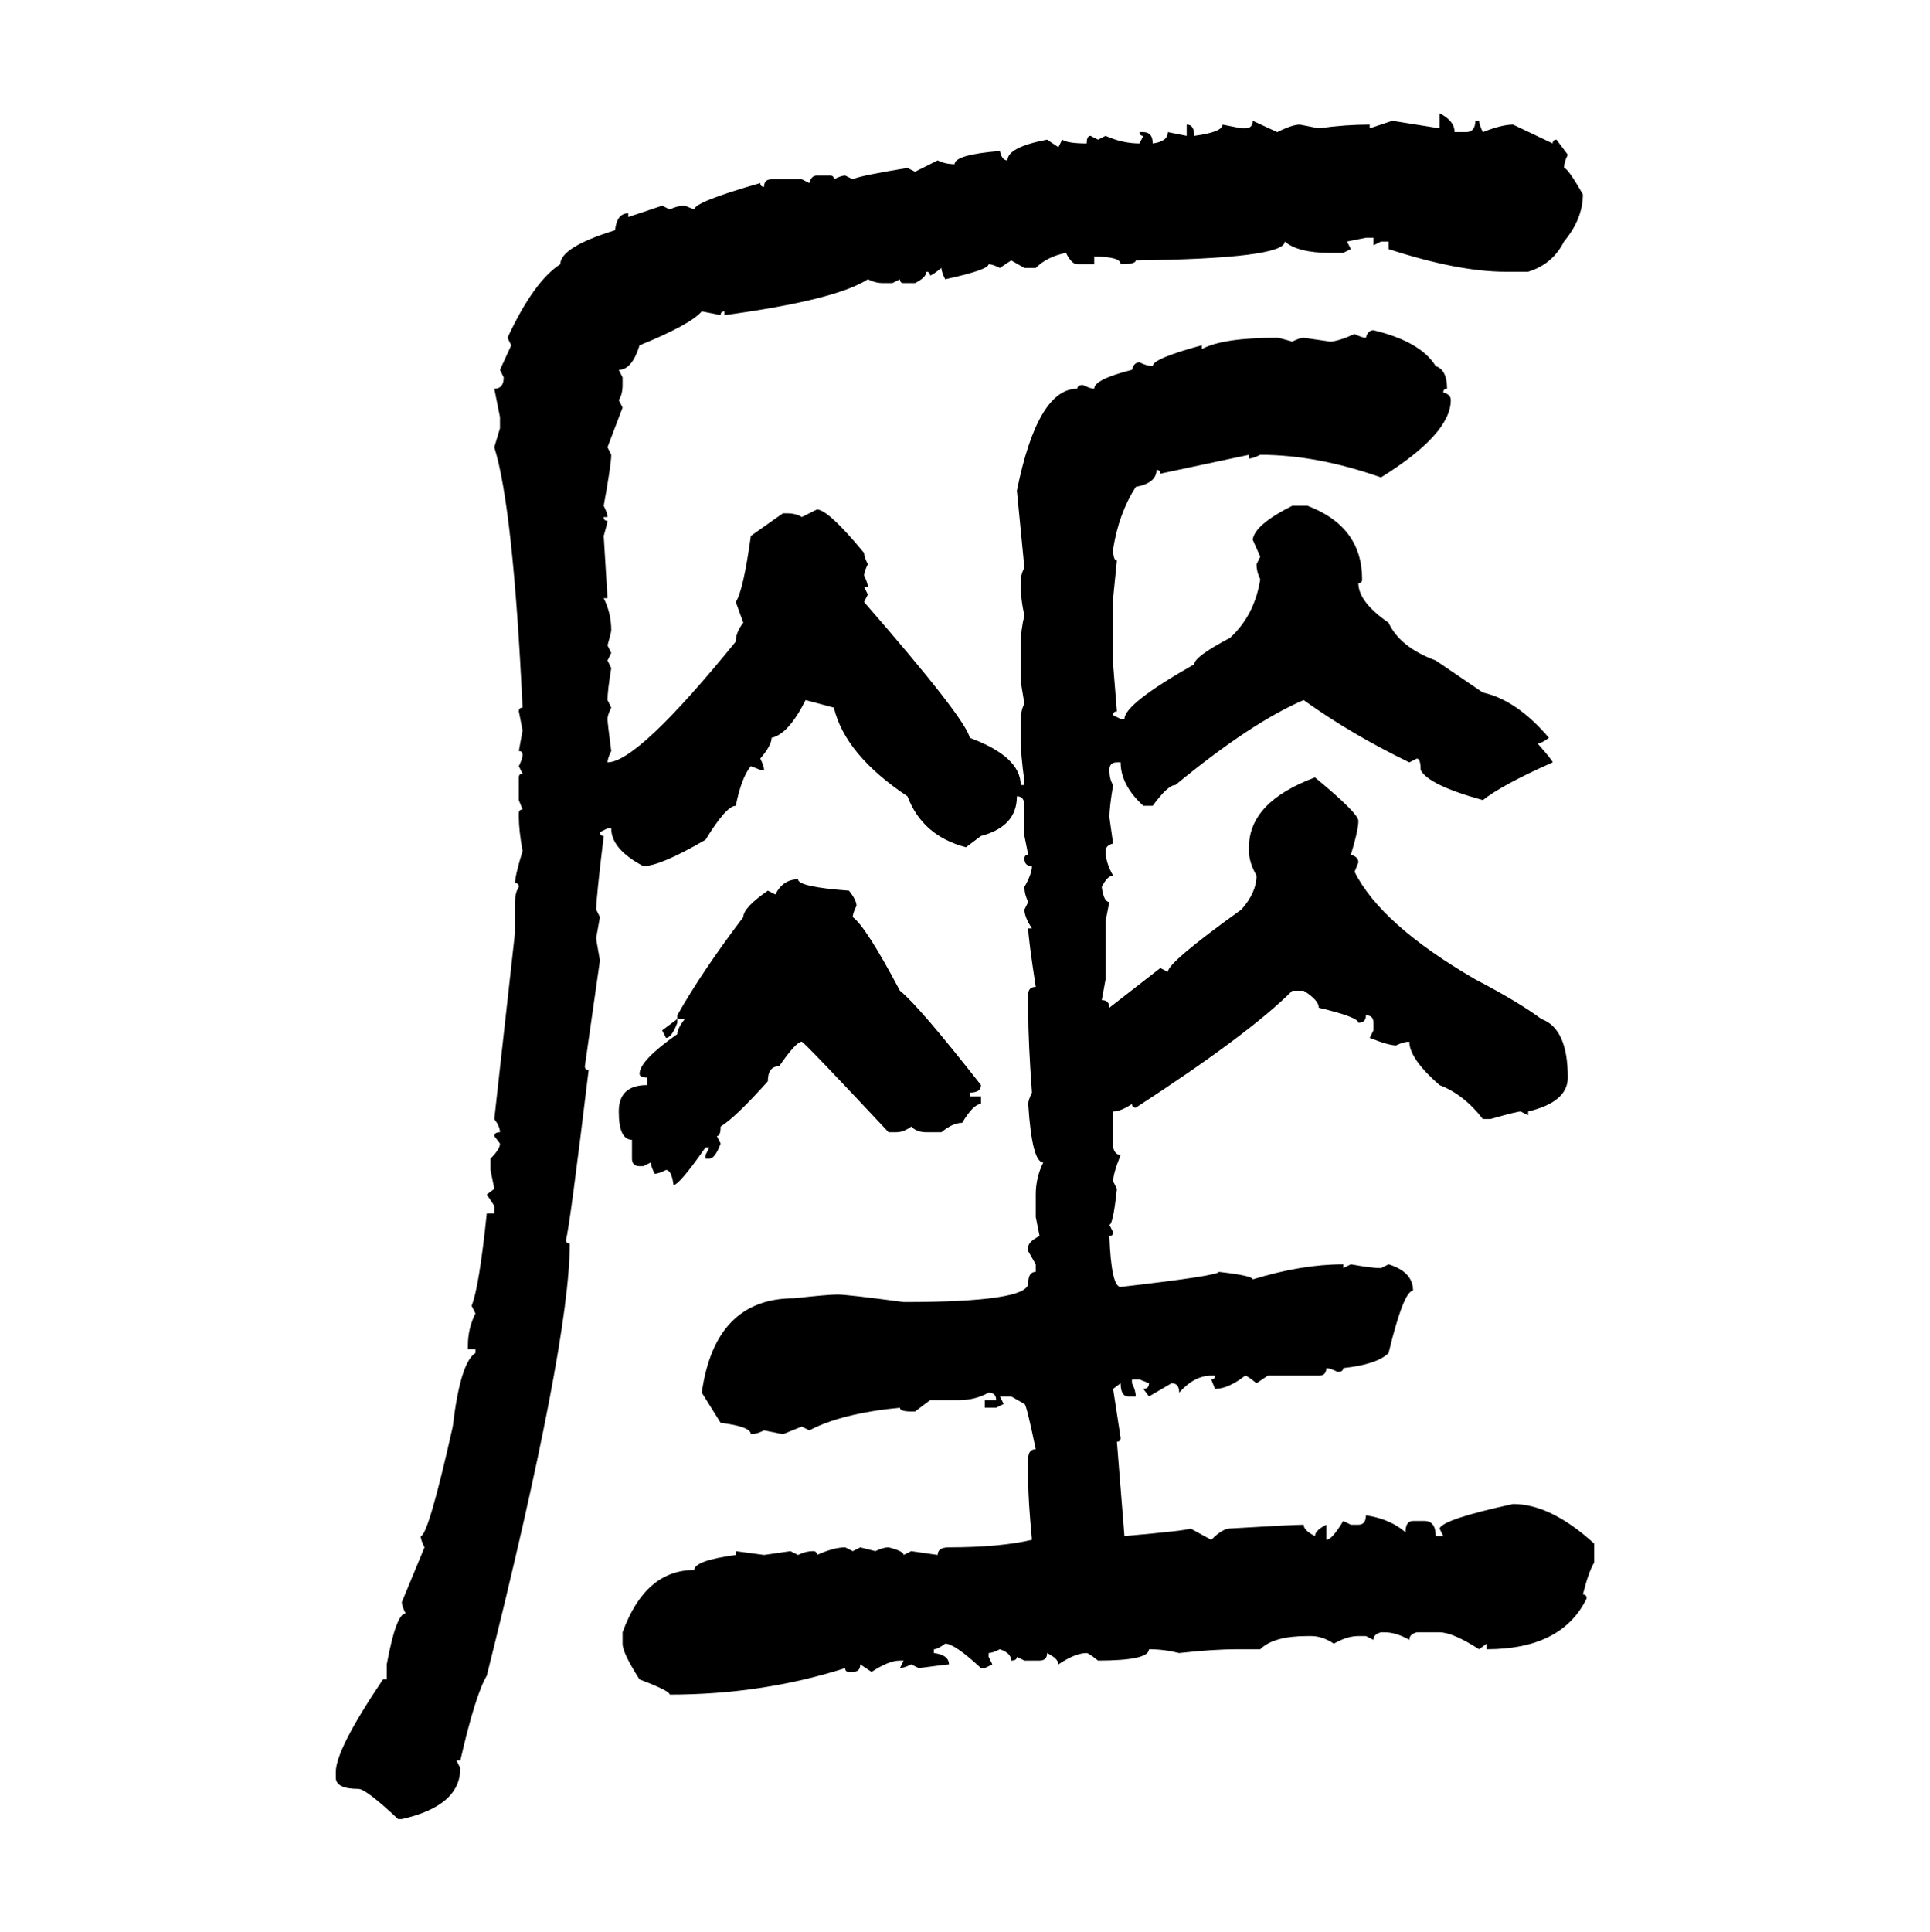 <svg xmlns="http://www.w3.org/2000/svg" xmlns:xlink="http://www.w3.org/1999/xlink" width="299.707" height="300"><path d="M223.54 19.92L223.54 17.58Q225.88 18.75 225.88 20.51L225.88 20.51L227.64 20.51Q229.10 20.51 229.10 18.75L229.10 18.75L229.69 18.75Q229.69 19.34 230.27 20.51L230.27 20.51Q233.20 19.34 234.96 19.34L234.96 19.34L241.11 22.27Q241.11 21.68 241.70 21.68L241.70 21.68L243.46 24.02Q242.87 25.20 242.87 26.07L242.87 26.07Q243.46 26.07 245.80 30.18L245.80 30.18Q245.80 33.98 242.87 37.50L242.87 37.50Q241.11 41.02 237.30 42.19L237.30 42.19L233.79 42.19Q226.46 42.19 215.63 38.67L215.63 38.67L215.63 37.50L214.45 37.50L213.28 38.09L213.28 36.91L212.11 36.91L209.18 37.50L209.77 38.67L208.59 39.26L206.54 39.26Q201.56 39.26 199.51 37.50L199.51 37.50Q199.51 40.14 176.37 40.43L176.37 40.43Q176.37 41.02 174.02 41.02L174.02 41.02Q174.02 39.84 169.92 39.84L169.92 39.84L169.92 41.02L167.29 41.02Q166.41 41.02 165.53 39.26L165.53 39.26Q162.60 39.84 160.84 41.60L160.84 41.60L159.08 41.60L157.03 40.43L155.27 41.60Q154.10 41.02 153.52 41.02L153.52 41.02Q153.52 41.89 146.78 43.36L146.78 43.36Q146.19 42.19 146.19 41.60L146.19 41.60Q144.73 42.77 144.43 42.77L144.43 42.77Q144.43 42.19 143.85 42.19L143.85 42.19Q143.85 43.07 142.09 43.95L142.09 43.95L140.33 43.95Q139.75 43.95 139.75 43.36L139.75 43.36L138.57 43.95L137.11 43.95Q135.94 43.95 134.77 43.36L134.77 43.36Q129.79 46.58 112.50 48.93L112.50 48.93L112.50 48.34Q111.91 48.34 111.91 48.93L111.91 48.93L108.98 48.34Q107.23 50.39 99.32 53.61L99.32 53.61Q98.14 57.42 96.09 57.42L96.09 57.42L96.68 58.59L96.68 59.77Q96.68 61.23 96.09 62.11L96.09 62.11L96.68 63.28L94.34 69.43L94.92 70.61Q94.92 72.07 93.75 78.52L93.75 78.52Q94.34 79.69 94.34 80.27L94.34 80.27L93.75 80.27Q93.75 80.86 94.34 80.86L94.34 80.86Q94.34 81.15 93.75 83.20L93.75 83.20L94.34 92.87L93.75 92.87Q94.92 95.21 94.92 97.85L94.92 97.85Q94.92 98.14 94.34 100.20L94.34 100.20L94.92 101.37L94.34 102.54L94.92 103.71Q94.34 107.23 94.34 108.69L94.34 108.69L94.92 109.86Q94.34 111.04 94.34 111.62L94.34 111.62Q94.34 112.21 94.92 116.60L94.92 116.60Q94.34 117.77 94.34 118.36L94.34 118.36Q99.02 118.36 114.26 99.61L114.26 99.61Q114.26 98.14 115.43 96.68L115.43 96.68L114.26 93.46Q115.43 91.70 116.60 83.20L116.60 83.20L121.58 79.69L122.17 79.69Q123.63 79.69 124.51 80.27L124.51 80.27L126.86 79.10Q128.61 79.10 134.18 85.84L134.18 85.84Q134.18 86.43 134.77 87.60L134.77 87.60Q134.18 88.77 134.18 89.36L134.18 89.36Q134.77 90.53 134.77 91.11L134.77 91.11L134.18 91.11L134.77 92.29L134.18 93.46Q150 111.62 150.59 114.55L150.59 114.55Q158.50 117.48 158.50 121.88L158.50 121.88L159.08 121.88L159.08 121.29Q158.50 117.19 158.50 114.55L158.50 114.55L158.50 112.21Q158.50 110.16 159.08 109.28L159.08 109.28L158.50 105.76L158.50 100.20Q158.50 97.85 159.08 95.51L159.08 95.51Q158.50 93.16 158.50 90.53L158.50 90.53Q158.50 89.06 159.08 88.18L159.08 88.18L157.91 76.17Q161.13 60.35 167.29 60.35L167.29 60.35Q167.29 59.77 168.16 59.77L168.16 59.77Q169.34 60.35 169.92 60.35L169.92 60.35Q169.92 58.89 175.78 57.42L175.78 57.42Q176.07 56.25 176.95 56.25L176.95 56.25Q178.13 56.84 179.00 56.84L179.00 56.84Q179.00 55.66 186.62 53.61L186.62 53.61L186.62 54.20Q189.84 52.44 198.34 52.44L198.34 52.44Q198.63 52.44 200.68 53.03L200.68 53.03Q201.86 52.44 202.44 52.44L202.44 52.44L206.54 53.03Q207.71 53.03 210.35 51.86L210.35 51.86Q211.52 52.44 212.11 52.44L212.11 52.44Q212.40 51.27 213.28 51.27L213.28 51.27Q220.61 53.03 222.95 56.84L222.95 56.84Q224.71 57.42 224.71 60.35L224.71 60.35Q224.12 60.35 224.12 60.94L224.12 60.94Q225.29 61.23 225.29 62.11L225.29 62.11Q225.29 67.38 214.45 74.12L214.45 74.12Q204.49 70.61 195.70 70.61L195.70 70.61Q194.53 71.19 193.95 71.19L193.95 71.19L193.95 70.61L180.18 73.54Q180.18 72.95 179.59 72.95L179.59 72.95Q179.59 75 176.37 75.59L176.37 75.59Q173.73 79.69 172.85 85.25L172.85 85.25Q172.85 87.01 173.44 87.01L173.44 87.01L172.85 92.87L172.85 103.13L173.44 110.45Q172.85 110.45 172.85 111.04L172.85 111.04L174.02 111.62L174.61 111.62Q174.61 109.28 185.45 103.13L185.45 103.13Q185.45 101.95 191.02 99.02L191.02 99.02Q194.82 95.51 195.70 89.94L195.70 89.94Q195.12 88.77 195.12 87.60L195.12 87.60L195.70 86.43L194.53 83.79Q194.82 81.45 200.68 78.52L200.68 78.52L203.03 78.52Q211.52 81.74 211.52 89.94L211.52 89.94Q211.52 90.53 210.94 90.53L210.94 90.53Q210.94 93.46 215.63 96.68L215.63 96.68Q217.38 100.49 222.95 102.54L222.95 102.54L230.27 107.52Q235.55 108.69 240.53 114.55L240.53 114.55Q239.36 115.43 238.77 115.43L238.77 115.43Q241.11 118.07 241.11 118.36L241.11 118.36Q233.20 121.88 230.27 124.22L230.27 124.22Q221.78 121.88 220.61 119.53L220.61 119.53Q220.61 117.77 220.02 117.77L220.02 117.77L218.85 118.36Q209.77 113.96 202.44 108.69L202.44 108.69Q194.24 112.21 182.52 121.88L182.52 121.88Q181.35 121.88 179.00 125.10L179.00 125.10L177.54 125.10Q174.02 121.88 174.02 118.36L174.02 118.36L173.44 118.36Q172.27 118.36 172.27 119.53L172.27 119.53Q172.27 121.00 172.85 121.88L172.85 121.88Q172.27 125.39 172.27 126.86L172.27 126.86L172.85 130.96Q171.68 131.25 171.68 132.13L171.68 132.13Q171.68 133.89 172.85 135.94L172.85 135.94Q171.97 135.94 171.09 137.70L171.09 137.70Q171.39 140.04 172.27 140.04L172.27 140.04L171.68 142.97L171.68 152.05L171.09 155.27Q172.27 155.27 172.27 156.45L172.27 156.45L180.18 150.29L181.35 150.88Q181.35 149.41 192.77 141.21L192.77 141.21Q195.12 138.57 195.12 135.94L195.12 135.94Q193.95 133.89 193.95 132.13L193.95 132.13L193.95 131.54Q193.95 124.51 204.20 120.70L204.20 120.70Q210.94 126.27 210.94 127.44L210.94 127.44Q210.94 128.91 209.77 132.71L209.77 132.71Q210.94 133.01 210.94 133.89L210.94 133.89L210.35 135.35Q214.45 143.55 229.10 152.05L229.10 152.05Q235.84 155.57 239.36 158.20L239.36 158.20Q243.46 159.67 243.46 167.29L243.46 167.29Q243.46 171.09 237.30 172.56L237.30 172.56L237.30 173.14L236.13 172.56Q235.55 172.56 231.45 173.73L231.45 173.73L230.27 173.73Q227.34 169.92 223.54 168.46L223.54 168.46Q218.85 164.36 218.85 161.72L218.85 161.72Q217.97 161.72 216.80 162.30L216.80 162.30Q215.63 162.30 212.70 161.13L212.70 161.13L213.28 159.96L213.28 158.79Q213.28 157.62 212.11 157.62L212.11 157.62Q212.11 158.79 210.94 158.79L210.94 158.79Q210.94 157.91 204.79 156.45L204.79 156.45Q204.79 155.27 202.44 153.81L202.44 153.81L200.68 153.81Q193.95 160.55 176.37 171.97L176.37 171.97Q175.78 171.97 175.78 171.39L175.78 171.39Q174.02 172.56 172.85 172.56L172.85 172.56L172.85 178.13Q173.14 179.30 174.02 179.30L174.02 179.30Q172.85 182.23 172.85 183.40L172.85 183.40L173.44 184.57Q172.85 190.14 172.27 190.14L172.27 190.14L172.85 191.31Q172.85 191.89 172.27 191.89L172.27 191.89Q172.56 199.80 174.02 199.80L174.02 199.80Q189.26 198.05 189.26 197.46L189.26 197.46Q194.53 198.05 194.53 198.63L194.53 198.63Q202.15 196.29 208.59 196.29L208.59 196.29L208.59 196.88L209.77 196.29Q212.99 196.88 214.45 196.88L214.45 196.88L215.63 196.29Q219.43 197.46 219.43 200.39L219.43 200.39Q217.97 200.39 215.63 210.06L215.63 210.06Q213.87 211.82 208.59 212.40L208.59 212.40Q208.59 212.99 207.71 212.99L207.71 212.99Q206.54 212.40 205.96 212.40L205.96 212.40Q205.96 213.57 204.79 213.57L204.79 213.57L196.88 213.57L195.12 214.75Q193.65 213.57 193.36 213.57L193.36 213.57Q190.72 215.63 188.67 215.63L188.67 215.63L188.09 214.16Q188.67 214.16 188.67 213.57L188.67 213.57L188.09 213.57Q185.45 213.57 183.11 216.21L183.11 216.21Q183.11 214.75 181.93 214.75L181.93 214.75L178.42 216.80L177.54 215.63Q178.42 215.63 178.42 214.75L178.42 214.75L176.95 214.16L175.78 214.16L175.78 214.75Q176.37 215.92 176.37 216.80L176.37 216.80L175.20 216.80Q174.02 216.80 174.02 214.75L174.02 214.75L172.85 215.63L174.02 223.24Q174.02 223.83 173.44 223.83L173.44 223.83L174.61 238.48Q184.57 237.60 184.86 237.30L184.86 237.30L188.09 239.06Q189.84 237.30 191.02 237.30L191.02 237.30Q200.68 236.72 202.44 236.72L202.44 236.72Q202.44 237.60 204.20 238.48L204.20 238.48Q204.20 237.60 205.96 236.72L205.96 236.72L205.96 239.06Q206.84 239.06 208.59 236.13L208.59 236.13L209.77 236.72L210.94 236.72Q212.11 236.72 212.11 235.25L212.11 235.25Q215.92 235.84 218.26 237.89L218.26 237.89Q218.26 236.13 219.43 236.13L219.43 236.13L221.19 236.13Q222.95 236.13 222.95 238.48L222.95 238.48L224.12 238.48L223.54 237.30Q224.12 235.84 234.96 233.50L234.96 233.50Q240.82 233.50 247.56 239.65L247.56 239.65L247.56 242.58Q246.68 244.04 245.80 247.56L245.80 247.56Q246.39 247.56 246.39 248.14L246.39 248.14Q242.58 256.05 230.86 256.05L230.86 256.05L230.86 255.18L229.69 256.05Q225.59 253.42 223.54 253.42L223.54 253.42L220.02 253.42Q218.85 253.71 218.85 254.59L218.85 254.59Q216.80 253.42 215.04 253.42L215.04 253.42L214.45 253.42Q213.28 253.71 213.28 254.59L213.28 254.59L212.11 254.00L210.94 254.00Q209.18 254.00 207.13 255.18L207.13 255.18Q205.37 254.00 203.61 254.00L203.61 254.00L203.03 254.00Q197.75 254.00 195.70 256.05L195.70 256.05L192.19 256.05Q188.38 256.05 183.11 256.64L183.11 256.64Q180.76 256.05 178.42 256.05L178.42 256.05Q178.42 257.81 170.51 257.81L170.51 257.81Q169.04 256.64 168.75 256.64L168.75 256.64Q166.99 256.64 164.36 258.40L164.36 258.40Q164.36 257.52 162.60 256.64L162.60 256.64Q162.60 257.81 161.43 257.81L161.43 257.81L159.08 257.81L157.91 257.23Q157.91 257.81 157.03 257.81L157.03 257.81Q157.03 256.64 155.27 256.05L155.27 256.05Q154.10 256.64 153.52 256.64L153.52 256.64L153.52 257.23L154.10 258.40L152.93 258.98L152.34 258.98Q148.24 255.18 146.78 255.18L146.78 255.18Q145.61 256.05 145.02 256.05L145.02 256.05L145.02 256.64Q147.36 256.93 147.36 258.40L147.36 258.40Q147.07 258.40 142.68 258.98L142.68 258.98L141.50 258.40Q140.33 258.98 139.75 258.98L139.75 258.98L140.33 257.81L139.75 257.81Q137.99 257.81 135.35 259.57L135.35 259.57L133.59 258.40Q133.59 259.57 132.42 259.57L132.42 259.57L131.84 259.57Q131.25 259.57 131.25 258.98L131.25 258.98Q118.36 263.09 104.00 263.09L104.00 263.09Q104.00 262.50 99.32 260.74L99.32 260.74Q96.68 256.64 96.68 255.18L96.68 255.18L96.68 253.42Q100.20 243.75 107.81 243.75L107.81 243.75Q107.81 242.29 114.26 241.41L114.26 241.41L114.26 240.82L118.65 241.41L122.75 240.82L123.93 241.41Q125.10 240.82 126.27 240.82L126.27 240.82Q126.86 240.82 126.86 241.41L126.86 241.41Q129.49 240.23 131.25 240.23L131.25 240.23L132.42 240.82L133.59 240.23L135.94 240.82Q137.11 240.23 137.99 240.23L137.99 240.23Q140.33 240.82 140.33 241.41L140.33 241.41L141.50 240.82L145.61 241.41Q145.61 240.23 147.36 240.23L147.36 240.23Q155.27 240.23 160.25 239.06L160.25 239.06Q159.67 232.91 159.67 229.98L159.67 229.98L159.67 226.46Q159.67 225 160.84 225L160.84 225Q159.38 217.97 159.08 217.97L159.08 217.97L157.03 216.80L155.27 216.80L155.86 217.97L154.69 218.55L152.93 218.55L152.93 217.38L154.69 217.38Q154.69 216.21 153.52 216.21L153.52 216.21Q151.46 217.38 148.83 217.38L148.83 217.38L144.43 217.38L142.09 219.14L141.50 219.14Q139.75 219.14 139.75 218.55L139.75 218.55Q130.66 219.43 125.68 222.07L125.68 222.07L124.51 221.48L121.58 222.66L118.65 222.07Q117.48 222.66 116.60 222.66L116.60 222.66Q116.60 221.48 111.91 220.90L111.91 220.90L108.98 216.21Q111.04 201.56 123.34 201.56L123.34 201.56Q128.61 200.98 130.08 200.98L130.08 200.98Q131.54 200.98 140.33 202.15L140.33 202.15Q159.67 202.15 159.67 199.22L159.67 199.22Q159.67 197.46 160.84 197.46L160.84 197.46L160.84 196.29L159.67 194.24L159.67 193.65Q159.67 192.77 161.43 191.89L161.43 191.89L160.84 188.96L160.84 185.45Q160.84 182.81 162.01 180.47L162.01 180.47Q160.25 180.47 159.67 171.39L159.67 171.39Q159.67 170.80 160.25 169.63L160.25 169.63Q159.67 161.72 159.67 157.03L159.67 157.03L159.67 154.39Q159.67 153.22 160.84 153.22L160.84 153.22Q159.67 145.61 159.67 144.14L159.67 144.14L160.25 144.14Q159.08 142.38 159.08 141.21L159.08 141.21L159.67 140.04Q159.08 138.87 159.08 137.70L159.08 137.70Q160.25 135.64 160.25 134.47L160.25 134.47Q159.08 134.47 159.08 133.30L159.08 133.30Q159.08 132.71 159.67 132.71L159.67 132.71L159.08 129.79L159.08 125.10Q159.08 123.63 157.91 123.63L157.91 123.63Q157.91 128.32 152.34 129.79L152.34 129.79L150 131.54Q143.26 129.79 140.92 123.63L140.92 123.63Q131.25 117.19 129.49 109.86L129.49 109.86L125.10 108.69Q122.46 113.96 119.82 114.55L119.82 114.55Q119.82 115.72 118.07 117.77L118.07 117.77Q118.65 118.95 118.65 119.53L118.65 119.53L118.07 119.53L116.60 118.95Q115.14 120.70 114.26 125.10L114.26 125.10Q112.79 125.10 109.57 130.37L109.57 130.37Q102.54 134.47 99.90 134.47L99.90 134.47Q94.92 131.84 94.92 128.61L94.92 128.61L94.34 128.61L93.16 129.20Q93.16 129.79 93.75 129.79L93.75 129.79Q92.58 139.45 92.58 141.21L92.58 141.21L93.16 142.38L92.58 145.61Q92.58 145.90 93.16 149.12L93.16 149.12L90.82 165.53Q90.82 166.11 91.41 166.11L91.41 166.11Q88.48 190.43 87.89 192.48L87.89 192.48Q87.89 193.07 88.48 193.07L88.48 193.07Q88.48 208.59 75.59 260.16L75.59 260.16Q73.83 263.09 71.48 273.34L71.48 273.34L70.90 273.34L71.48 274.51Q71.48 280.37 62.40 282.42L62.40 282.42L61.82 282.42Q56.84 277.73 55.66 277.73L55.66 277.73Q52.15 277.73 52.15 275.98L52.15 275.98L52.15 275.10Q52.15 271.58 59.47 260.74L59.47 260.74L60.06 260.74L60.06 258.40Q61.52 250.49 62.99 250.49L62.99 250.49Q62.40 249.32 62.40 248.73L62.40 248.73L65.92 240.23Q65.33 239.06 65.33 238.48L65.33 238.48Q66.50 238.48 70.31 221.48L70.31 221.48Q71.48 211.52 73.83 210.06L73.83 210.06L73.83 209.47L72.66 209.47L72.66 208.89Q72.66 206.25 73.83 203.91L73.83 203.91L73.24 202.73Q74.41 199.80 75.59 188.38L75.59 188.38L76.76 188.38L76.76 187.21L75.59 185.45L76.76 184.57L76.17 181.64L76.17 179.88Q77.64 178.42 77.64 177.54L77.64 177.54L76.76 176.37Q76.76 175.78 77.64 175.78L77.64 175.78Q77.64 174.90 76.76 173.73L76.76 173.73L79.98 144.73L79.98 140.04Q79.98 138.57 80.57 137.70L80.57 137.70Q80.57 137.11 79.98 137.11L79.98 137.11Q79.98 135.94 81.15 132.13L81.15 132.13Q80.57 128.91 80.57 126.86L80.57 126.86L80.57 126.27Q80.57 125.68 81.15 125.68L81.15 125.68L80.57 124.22L80.57 120.70Q80.57 120.12 81.15 120.12L81.15 120.12L80.57 118.95Q81.15 117.77 81.15 117.19L81.15 117.19Q81.15 116.60 80.57 116.60L80.57 116.60L81.15 113.38L80.57 110.45Q80.57 109.86 81.15 109.86L81.15 109.86Q79.69 78.81 76.76 69.43L76.76 69.43L77.64 66.50L77.64 64.75L76.76 60.35Q78.22 60.35 78.22 58.59L78.22 58.59L77.64 57.42L79.39 53.61L78.81 52.44Q82.91 43.65 87.01 41.02L87.01 41.02Q87.01 38.38 95.51 35.74L95.51 35.74Q95.80 33.11 97.56 33.11L97.56 33.11L97.56 33.69L102.83 31.93L104.00 32.52Q105.18 31.93 106.35 31.93L106.35 31.93L107.81 32.52Q107.81 31.35 118.07 28.42L118.07 28.42Q118.07 29.00 118.65 29.00L118.65 29.00Q118.65 27.83 119.82 27.83L119.82 27.83L124.51 27.83L125.68 28.42Q125.98 27.25 126.86 27.25L126.86 27.25L128.91 27.25Q129.49 27.25 129.49 27.83L129.49 27.83Q130.66 27.25 131.25 27.25L131.25 27.25L132.42 27.83Q133.59 27.25 140.92 26.07L140.92 26.07L142.09 26.66L145.61 24.90Q146.78 25.49 148.24 25.49L148.24 25.49Q148.24 24.02 155.27 23.44L155.27 23.44Q155.57 24.90 156.45 24.90L156.45 24.90Q156.45 22.85 162.60 21.68L162.60 21.68L164.36 22.85L164.94 21.68Q165.82 22.27 168.75 22.27L168.75 22.27Q168.75 21.09 169.34 21.09L169.34 21.09L170.51 21.68L171.68 21.09Q174.32 22.27 176.95 22.27L176.95 22.27L177.54 21.09Q176.95 21.09 176.95 20.51L176.95 20.51L177.54 20.51Q179.00 20.51 179.00 22.27L179.00 22.27Q181.35 21.97 181.35 20.51L181.35 20.51L184.28 21.09L184.28 19.34Q185.45 19.34 185.45 21.09L185.45 21.09Q189.84 20.51 189.84 19.34L189.84 19.34L192.77 19.92L193.36 19.92Q194.53 19.92 194.53 18.75L194.53 18.75L198.34 20.51Q200.68 19.34 201.86 19.34L201.86 19.34L204.79 19.92Q208.89 19.34 212.70 19.34L212.70 19.34L212.70 19.92L216.21 18.75L223.54 19.92ZM123.93 136.52L123.93 136.52Q123.93 137.70 131.84 138.28L131.84 138.28Q133.01 139.75 133.01 140.63L133.01 140.63Q132.42 141.80 132.42 142.38L132.42 142.38Q134.47 143.85 139.75 153.81L139.75 153.81Q142.68 156.15 152.34 168.46L152.34 168.46Q152.34 169.63 150.59 169.63L150.59 169.63L150.59 170.21L152.34 170.21L152.34 171.39Q151.17 171.39 149.41 174.32L149.41 174.32Q147.95 174.32 146.19 175.78L146.19 175.78L143.85 175.78Q142.38 175.78 141.50 174.90L141.50 174.90Q140.33 175.78 139.16 175.78L139.16 175.78L137.99 175.78Q125.10 162.01 124.51 161.72L124.51 161.72Q123.63 161.72 121.00 165.53L121.00 165.53Q119.24 165.53 119.24 167.87L119.24 167.87Q114.26 173.44 111.91 174.90L111.91 174.90Q111.91 176.37 111.33 176.37L111.33 176.37L111.91 177.54Q111.04 179.88 110.16 179.88L110.16 179.88L109.57 179.88L109.57 179.30L110.16 178.13L109.57 178.13Q105.47 183.98 104.59 183.98L104.59 183.98Q104.30 181.64 103.42 181.64L103.42 181.64Q102.25 182.23 101.66 182.23L101.66 182.23Q101.07 181.05 101.07 180.47L101.07 180.47L99.90 181.05L99.32 181.05Q98.14 181.05 98.14 179.88L98.14 179.88L98.14 176.95Q96.09 176.95 96.09 172.56L96.09 172.56Q96.09 168.46 100.49 168.46L100.49 168.46L100.49 167.29Q99.32 167.29 99.32 166.70L99.32 166.70Q99.32 164.65 105.18 160.55L105.18 160.55Q105.18 159.67 106.35 158.20L106.35 158.20L105.18 158.20L105.18 157.62Q108.98 150.88 115.43 142.38L115.43 142.38Q115.43 140.92 119.24 138.28L119.24 138.28L120.41 138.87Q121.58 136.52 123.93 136.52ZM102.83 159.96L105.18 158.20L105.18 158.79Q104.30 161.13 103.42 161.13L103.42 161.13L102.83 159.96Z"/></svg>